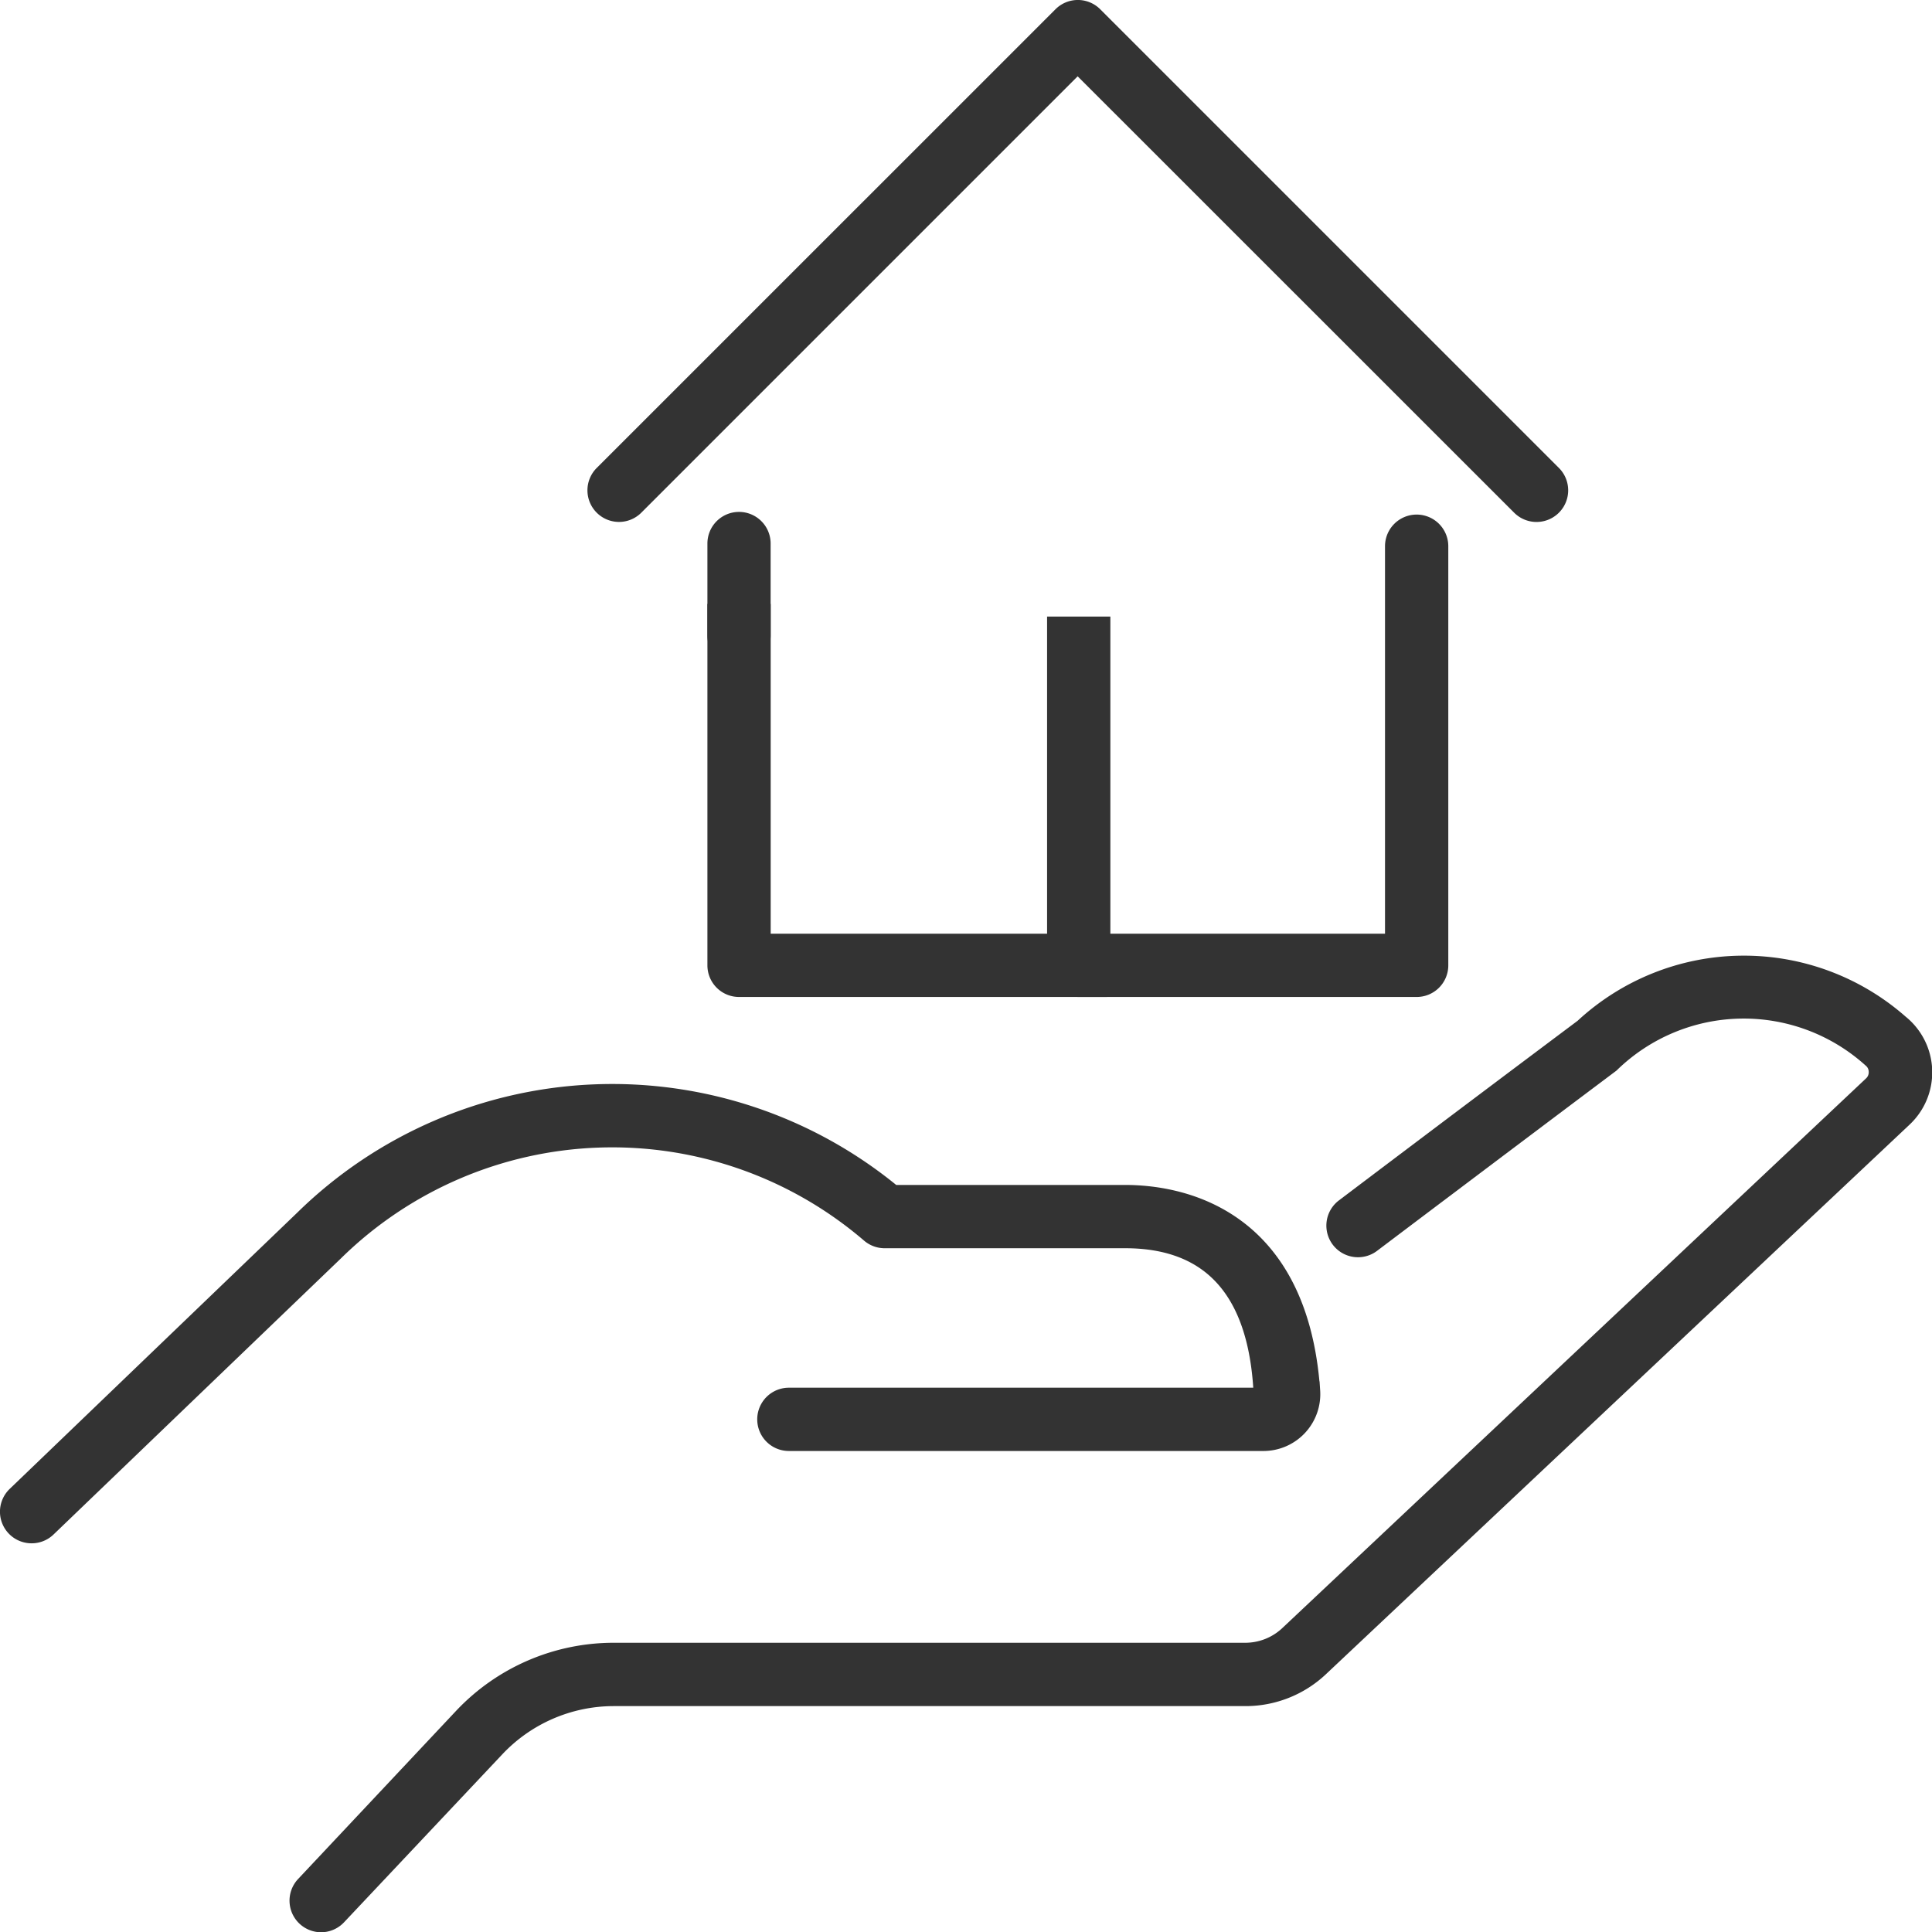 <svg xmlns="http://www.w3.org/2000/svg" width="30.072" height="30.074" viewBox="0 0 30.072 30.074">
  <g id="REAL_ESTATE" data-name="REAL ESTATE" transform="translate(0.15 0.15)">
    <g id="Group_82" data-name="Group 82" transform="translate(0 0)">
      <g id="Group_80" data-name="Group 80" transform="translate(9.144 0)">
        <path id="パス_7" data-name="パス 7" d="M154.643,80.458h-5.261a.342.342,0,0,1,0-.685H154.3V73.592a.342.342,0,0,1,.685,0v6.523A.342.342,0,0,1,154.643,80.458Z" transform="translate(-141.886 -65.24)" fill="#333" stroke="#333" stroke-linecap="round" stroke-width="0.3"/>
        <path id="パス_8" data-name="パス 8" d="M106.487,91.778h-5.455a.342.342,0,0,1-.342-.342V85.96h.685v5.133h4.678Z" transform="translate(-98.823 -76.56)" fill="#333" stroke="#333" stroke-linecap="square" stroke-width="0.3"/>
        <path id="線_22" data-name="線 22" d="M-2.788-1.013a.342.342,0,0,1-.342-.342V-2.788a.342.342,0,0,1,.342-.342.342.342,0,0,1,.342.342v1.433A.342.342,0,0,1-2.788-1.013Z" transform="translate(4.997 11.098)" fill="#333" stroke="#333" stroke-linecap="round" stroke-width="0.3"/>
        <path id="線_24" data-name="線 24" d="M-2.445,5.279H-3.13V0h.685Z" transform="translate(10.284 9.597)" fill="#333" stroke="#333" stroke-width="0.3"/>
        <path id="パス_9" data-name="パス 9" d="M83.962,7.824a.342.342,0,0,1-.242-.584L90.861.1a.342.342,0,0,1,.484,0l7.14,7.14A.342.342,0,0,1,98,7.724L91.1.826l-6.9,6.9A.341.341,0,0,1,83.962,7.824Z" transform="translate(-83.62 0)" fill="#333" stroke="#333" stroke-linecap="round" stroke-width="0.3"/>
      </g>
      <g id="Group_81" data-name="Group 81" transform="translate(0 14.872)">
        <path id="パス_10" data-name="パス 10" d="M41.552,150.9a.342.342,0,0,1-.249-.577l2.459-2.617a3.221,3.221,0,0,1,2.339-1.012h9.832a.993.993,0,0,0,.684-.271l9.084-8.554a.28.28,0,0,0,.089-.218.274.274,0,0,0-.1-.205,2.977,2.977,0,0,0-4.074.078c-1.986,1.491-3.719,2.8-3.719,2.8a.342.342,0,1,1-.413-.546s1.734-1.312,3.721-2.8a3.662,3.662,0,0,1,4.913-.065.965.965,0,0,1,.056,1.456l-9.084,8.554a1.675,1.675,0,0,1-1.153.457H46.1a2.534,2.534,0,0,0-1.84.8L41.8,150.791A.341.341,0,0,1,41.552,150.9Z" transform="translate(-36.703 -135.996)" fill="#333" stroke="#333" stroke-linecap="round" stroke-width="0.3"/>
        <path id="パス_11" data-name="パス 11" d="M.342,161.123a.342.342,0,0,1-.237-.589l4.476-4.3a6.853,6.853,0,0,1,9.165-.389h3.618c.8,0,2.692.3,2.885,3.057a.735.735,0,0,1-.734.784H12.129a.342.342,0,0,1,0-.685h7.386c-.061-1.657-.8-2.471-2.151-2.471H13.62a.342.342,0,0,1-.224-.083,6.17,6.17,0,0,0-8.341.281l-4.476,4.3A.341.341,0,0,1,.342,161.123Z" transform="translate(0 -152.273)" fill="#333" stroke="#333" stroke-linecap="round" stroke-width="0.3"/>
      </g>
    </g>
  </g>
</svg>
